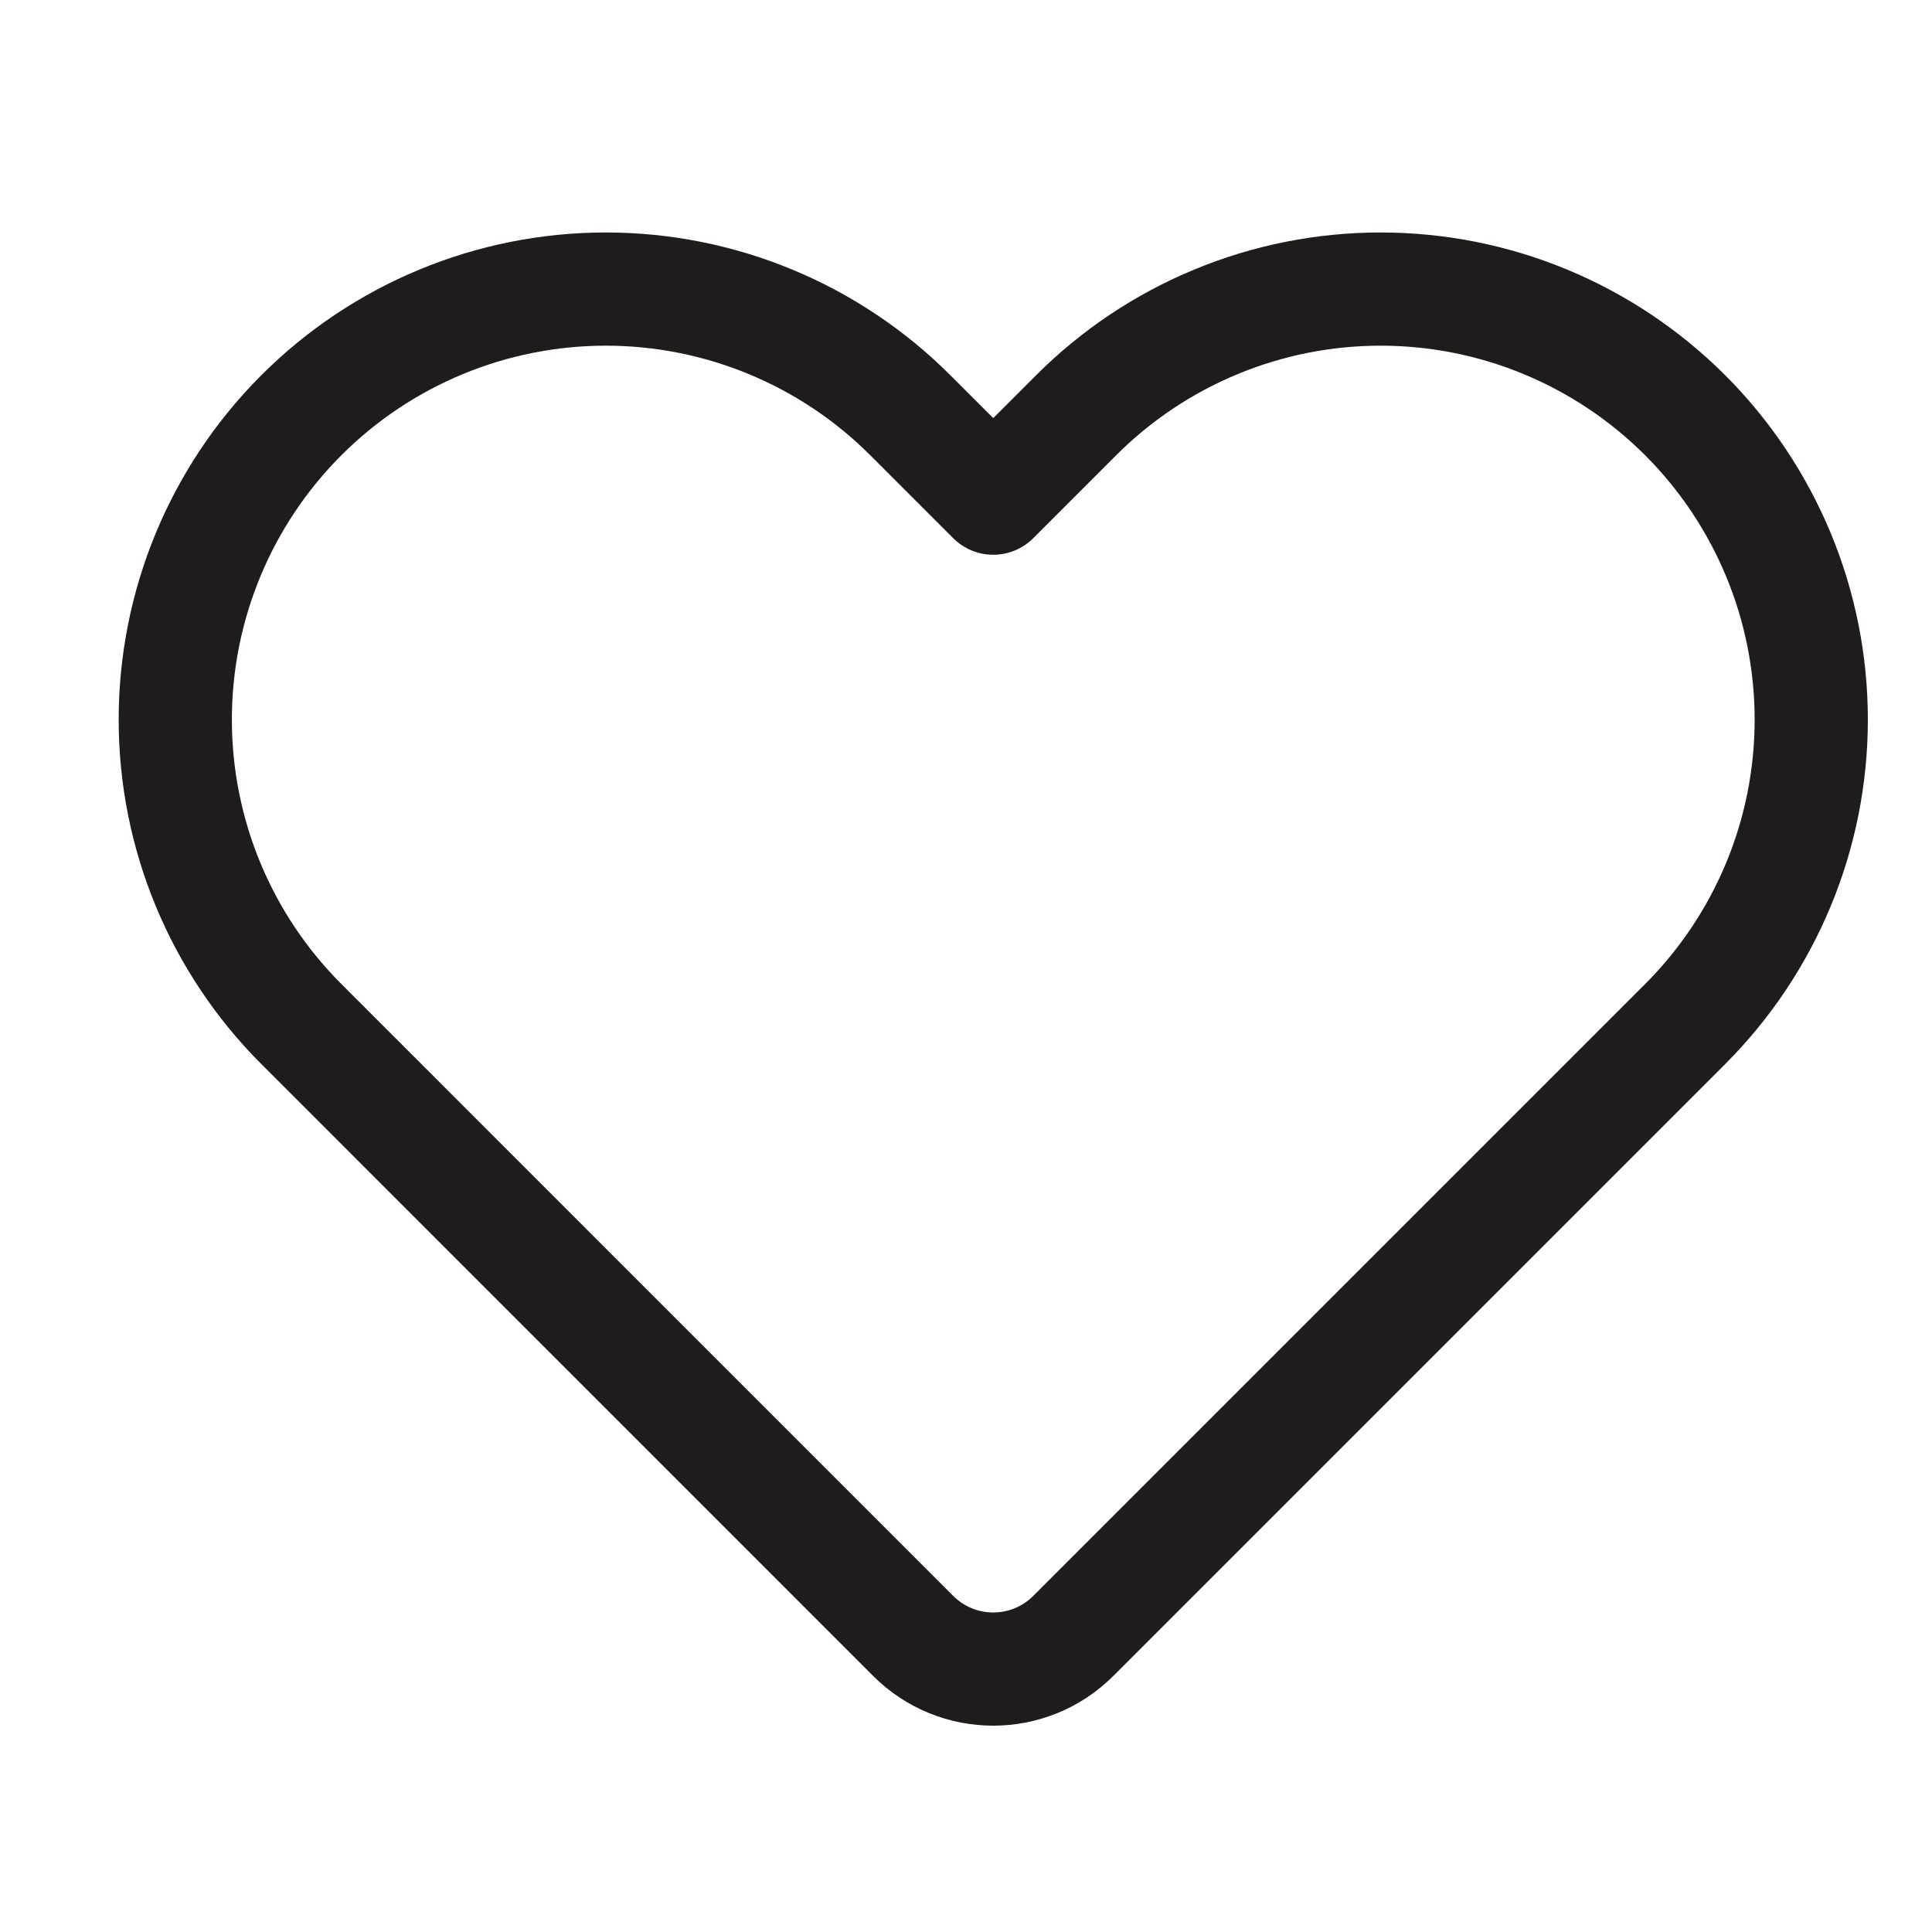 <svg width="32" height="32" viewBox="0 0 32 32" fill="none" xmlns="http://www.w3.org/2000/svg">
<path d="M27.911 6.877C27.248 6.215 26.462 5.689 25.597 5.331C24.732 4.972 23.805 4.788 22.868 4.788C21.931 4.788 21.004 4.972 20.139 5.331C19.273 5.689 18.487 6.215 17.825 6.877L16.451 8.251L15.077 6.877C13.74 5.54 11.926 4.788 10.034 4.788C8.143 4.788 6.329 5.54 4.992 6.877C3.654 8.214 2.903 10.028 2.903 11.92C2.903 13.811 3.654 15.625 4.992 16.962L6.366 18.336L15.125 27.096C15.858 27.828 17.045 27.828 17.777 27.096L26.537 18.336L27.911 16.962C28.573 16.3 29.098 15.514 29.457 14.649C29.816 13.784 30 12.856 30 11.92C30 10.983 29.816 10.056 29.457 9.19C29.098 8.325 28.573 7.539 27.911 6.877Z" stroke="#201C1C" stroke-width="1.875" stroke-linecap="round" stroke-linejoin="round"/>
</svg>
